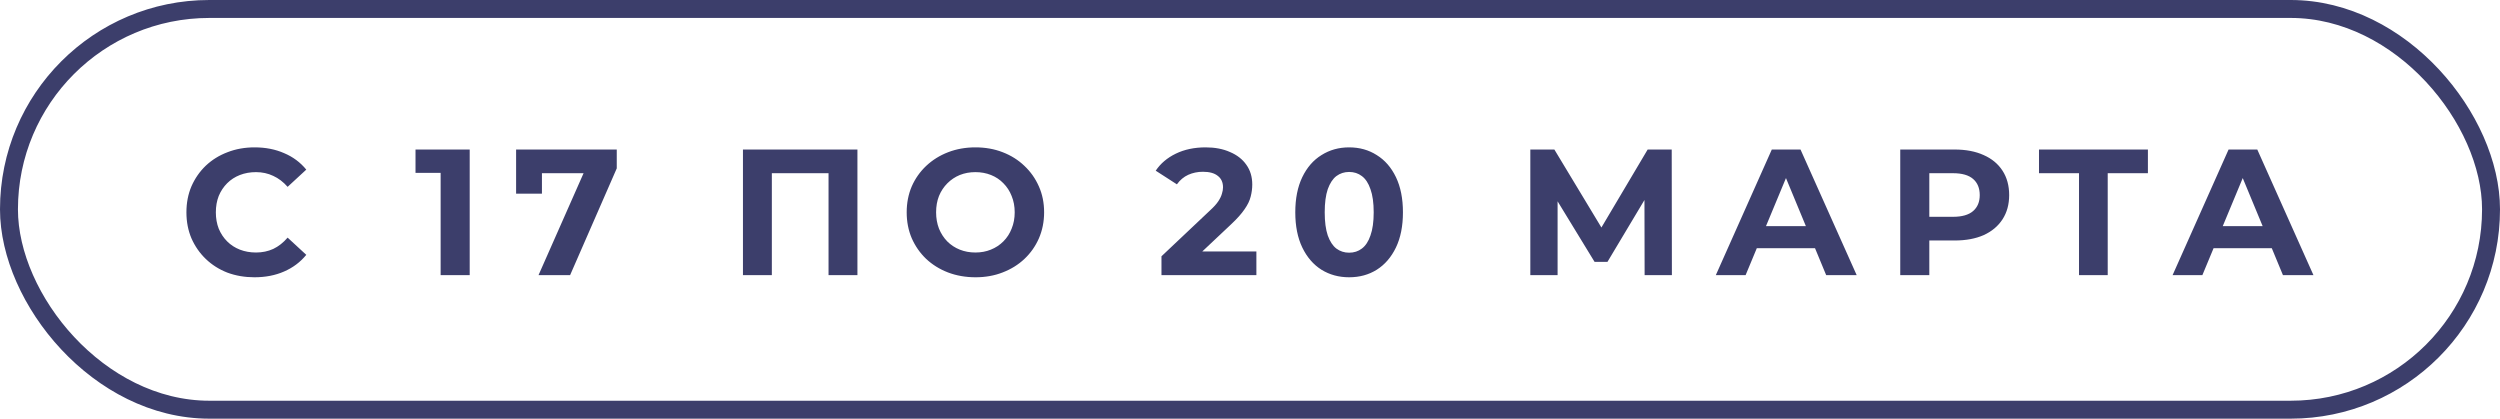 <?xml version="1.0" encoding="UTF-8"?> <svg xmlns="http://www.w3.org/2000/svg" width="209" height="35" viewBox="0 0 209 35" fill="none"> <path d="M21.27 23.18C20.46 23.18 19.705 23.05 19.005 22.79C18.315 22.52 17.715 22.14 17.205 21.65C16.695 21.16 16.295 20.585 16.005 19.925C15.725 19.265 15.585 18.54 15.585 17.75C15.585 16.96 15.725 16.235 16.005 15.575C16.295 14.915 16.695 14.34 17.205 13.85C17.725 13.36 18.33 12.985 19.02 12.725C19.71 12.455 20.465 12.32 21.285 12.32C22.195 12.32 23.015 12.48 23.745 12.8C24.485 13.11 25.105 13.57 25.605 14.18L24.045 15.62C23.685 15.21 23.285 14.905 22.845 14.705C22.405 14.495 21.925 14.39 21.405 14.39C20.915 14.39 20.465 14.47 20.055 14.63C19.645 14.79 19.29 15.02 18.99 15.32C18.69 15.62 18.455 15.975 18.285 16.385C18.125 16.795 18.045 17.25 18.045 17.75C18.045 18.25 18.125 18.705 18.285 19.115C18.455 19.525 18.69 19.88 18.99 20.18C19.29 20.48 19.645 20.71 20.055 20.87C20.465 21.03 20.915 21.11 21.405 21.11C21.925 21.11 22.405 21.01 22.845 20.81C23.285 20.6 23.685 20.285 24.045 19.865L25.605 21.305C25.105 21.915 24.485 22.38 23.745 22.7C23.015 23.02 22.19 23.18 21.27 23.18ZM36.837 23V13.4L37.887 14.45H34.737V12.5H39.267V23H36.837ZM45.021 23L49.251 13.43L49.881 14.48H44.226L45.306 13.34V16.19H43.146V12.5H51.561V14.075L47.661 23H45.021ZM62.111 23V12.5H71.681V23H69.266V13.925L69.821 14.48H63.971L64.526 13.925V23H62.111ZM81.558 23.18C80.728 23.18 79.959 23.045 79.249 22.775C78.549 22.505 77.939 22.125 77.418 21.635C76.909 21.145 76.508 20.57 76.219 19.91C75.939 19.25 75.799 18.53 75.799 17.75C75.799 16.97 75.939 16.25 76.219 15.59C76.508 14.93 76.913 14.355 77.433 13.865C77.954 13.375 78.564 12.995 79.263 12.725C79.963 12.455 80.724 12.32 81.543 12.32C82.374 12.32 83.133 12.455 83.823 12.725C84.523 12.995 85.129 13.375 85.638 13.865C86.159 14.355 86.564 14.93 86.853 15.59C87.144 16.24 87.288 16.96 87.288 17.75C87.288 18.53 87.144 19.255 86.853 19.925C86.564 20.585 86.159 21.16 85.638 21.65C85.129 22.13 84.523 22.505 83.823 22.775C83.133 23.045 82.379 23.18 81.558 23.18ZM81.543 21.11C82.013 21.11 82.444 21.03 82.834 20.87C83.234 20.71 83.584 20.48 83.883 20.18C84.183 19.88 84.413 19.525 84.573 19.115C84.743 18.705 84.829 18.25 84.829 17.75C84.829 17.25 84.743 16.795 84.573 16.385C84.413 15.975 84.183 15.62 83.883 15.32C83.594 15.02 83.249 14.79 82.849 14.63C82.448 14.47 82.013 14.39 81.543 14.39C81.073 14.39 80.638 14.47 80.239 14.63C79.849 14.79 79.504 15.02 79.204 15.32C78.903 15.62 78.668 15.975 78.499 16.385C78.338 16.795 78.258 17.25 78.258 17.75C78.258 18.24 78.338 18.695 78.499 19.115C78.668 19.525 78.898 19.88 79.189 20.18C79.489 20.48 79.838 20.71 80.239 20.87C80.638 21.03 81.073 21.11 81.543 21.11ZM97.099 23V21.425L101.149 17.6C101.469 17.31 101.704 17.05 101.854 16.82C102.004 16.59 102.104 16.38 102.154 16.19C102.214 16 102.244 15.825 102.244 15.665C102.244 15.245 102.099 14.925 101.809 14.705C101.529 14.475 101.114 14.36 100.564 14.36C100.124 14.36 99.713 14.445 99.334 14.615C98.963 14.785 98.648 15.05 98.388 15.41L96.618 14.27C97.019 13.67 97.579 13.195 98.299 12.845C99.019 12.495 99.849 12.32 100.789 12.32C101.569 12.32 102.249 12.45 102.829 12.71C103.419 12.96 103.874 13.315 104.194 13.775C104.524 14.235 104.689 14.785 104.689 15.425C104.689 15.765 104.644 16.105 104.554 16.445C104.474 16.775 104.304 17.125 104.044 17.495C103.794 17.865 103.424 18.28 102.934 18.74L99.573 21.905L99.109 21.02H105.034V23H97.099ZM112.786 23.18C111.926 23.18 111.156 22.97 110.476 22.55C109.796 22.12 109.261 21.5 108.871 20.69C108.481 19.88 108.286 18.9 108.286 17.75C108.286 16.6 108.481 15.62 108.871 14.81C109.261 14 109.796 13.385 110.476 12.965C111.156 12.535 111.926 12.32 112.786 12.32C113.656 12.32 114.426 12.535 115.096 12.965C115.776 13.385 116.311 14 116.701 14.81C117.091 15.62 117.286 16.6 117.286 17.75C117.286 18.9 117.091 19.88 116.701 20.69C116.311 21.5 115.776 22.12 115.096 22.55C114.426 22.97 113.656 23.18 112.786 23.18ZM112.786 21.125C113.196 21.125 113.551 21.01 113.851 20.78C114.161 20.55 114.401 20.185 114.571 19.685C114.751 19.185 114.841 18.54 114.841 17.75C114.841 16.96 114.751 16.315 114.571 15.815C114.401 15.315 114.161 14.95 113.851 14.72C113.551 14.49 113.196 14.375 112.786 14.375C112.386 14.375 112.031 14.49 111.721 14.72C111.421 14.95 111.181 15.315 111.001 15.815C110.831 16.315 110.746 16.96 110.746 17.75C110.746 18.54 110.831 19.185 111.001 19.685C111.181 20.185 111.421 20.55 111.721 20.78C112.031 21.01 112.386 21.125 112.786 21.125ZM127.935 23V12.5H129.945L134.415 19.91H133.35L137.745 12.5H139.755L139.77 23H137.49L137.475 15.995H137.91L134.385 21.89H133.305L129.705 15.995H130.215V23H127.935ZM143.443 23L148.123 12.5H150.523L155.218 23H152.668L148.828 13.73H149.788L145.933 23H143.443ZM145.783 20.75L146.428 18.905H151.828L152.488 20.75H145.783ZM158.861 23V12.5H163.406C164.346 12.5 165.156 12.655 165.836 12.965C166.516 13.265 167.041 13.7 167.411 14.27C167.781 14.84 167.966 15.52 167.966 16.31C167.966 17.09 167.781 17.765 167.411 18.335C167.041 18.905 166.516 19.345 165.836 19.655C165.156 19.955 164.346 20.105 163.406 20.105H160.211L161.291 19.01V23H158.861ZM161.291 19.28L160.211 18.125H163.271C164.021 18.125 164.581 17.965 164.951 17.645C165.321 17.325 165.506 16.88 165.506 16.31C165.506 15.73 165.321 15.28 164.951 14.96C164.581 14.64 164.021 14.48 163.271 14.48H160.211L161.291 13.325V19.28ZM173.805 23V13.925L174.36 14.48H170.46V12.5H179.565V14.48H175.665L176.205 13.925V23H173.805ZM181.629 23L186.309 12.5H188.709L193.404 23H190.854L187.014 13.73H187.974L184.119 23H181.629ZM183.969 20.75L184.614 18.905H190.014L190.674 20.75H183.969Z" fill="#3C3E6B"></path> <rect x="0.75" y="0.75" width="207.5" height="33.5" rx="16.75" stroke="#3C3E6B" stroke-width="1.5"></rect> </svg> 